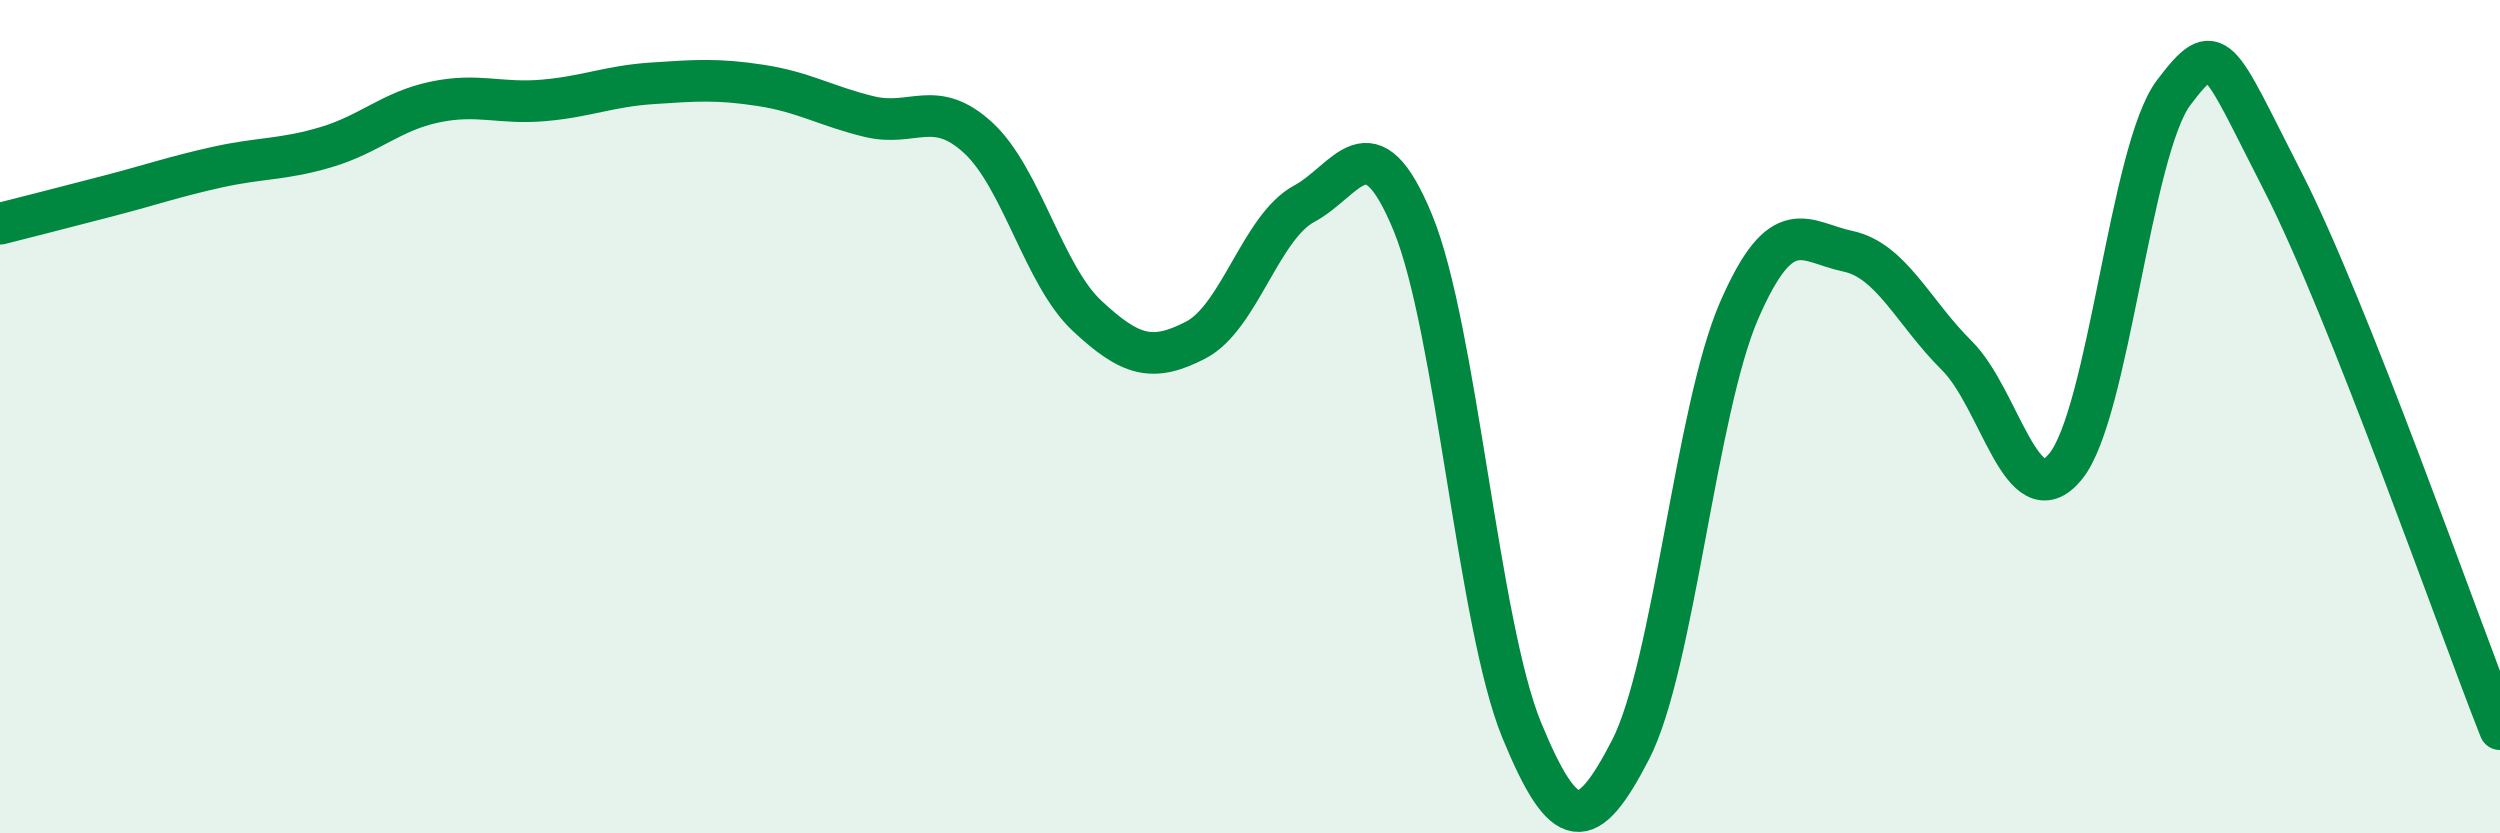 
    <svg width="60" height="20" viewBox="0 0 60 20" xmlns="http://www.w3.org/2000/svg">
      <path
        d="M 0,5.37 C 0.52,5.24 1.57,4.97 2.61,4.7 C 3.65,4.43 4.18,4.24 5.22,4.01 C 6.26,3.78 6.79,3.84 7.83,3.53 C 8.87,3.22 9.39,2.67 10.43,2.45 C 11.47,2.23 12,2.5 13.04,2.41 C 14.08,2.32 14.61,2.07 15.65,2 C 16.69,1.93 17.22,1.89 18.26,2.05 C 19.3,2.21 19.83,2.55 20.87,2.8 C 21.91,3.05 22.44,2.35 23.48,3.31 C 24.52,4.27 25.05,6.61 26.09,7.58 C 27.13,8.55 27.66,8.7 28.7,8.16 C 29.74,7.62 30.26,5.45 31.3,4.89 C 32.34,4.33 32.87,2.82 33.91,5.35 C 34.95,7.88 35.48,14.99 36.52,17.52 C 37.56,20.05 38.09,20.01 39.13,18 C 40.17,15.99 40.7,9.84 41.74,7.45 C 42.78,5.06 43.31,5.81 44.35,6.03 C 45.39,6.25 45.92,7.5 46.96,8.53 C 48,9.56 48.53,12.46 49.57,11.2 C 50.61,9.94 51.13,3.59 52.17,2.22 C 53.21,0.85 53.21,1.28 54.78,4.34 C 56.35,7.4 58.96,14.87 60,17.5L60 20L0 20Z"
        fill="#008740"
        opacity="0.1"
        stroke-linecap="round"
        stroke-linejoin="round"
      />
      <path
        d="M 0,5.37 C 0.52,5.24 1.57,4.97 2.61,4.7 C 3.65,4.43 4.18,4.24 5.22,4.01 C 6.26,3.78 6.79,3.84 7.83,3.53 C 8.87,3.22 9.39,2.67 10.43,2.45 C 11.47,2.23 12,2.5 13.04,2.41 C 14.08,2.32 14.61,2.07 15.65,2 C 16.69,1.93 17.22,1.89 18.26,2.05 C 19.3,2.21 19.83,2.55 20.87,2.8 C 21.91,3.05 22.44,2.35 23.48,3.31 C 24.52,4.27 25.05,6.61 26.09,7.58 C 27.13,8.55 27.66,8.7 28.7,8.16 C 29.74,7.62 30.26,5.45 31.3,4.89 C 32.34,4.33 32.87,2.82 33.91,5.35 C 34.95,7.88 35.48,14.99 36.52,17.52 C 37.56,20.05 38.09,20.01 39.13,18 C 40.17,15.99 40.7,9.84 41.74,7.45 C 42.78,5.06 43.31,5.81 44.35,6.03 C 45.39,6.25 45.92,7.5 46.96,8.53 C 48,9.56 48.53,12.46 49.57,11.2 C 50.61,9.94 51.13,3.59 52.17,2.22 C 53.21,0.85 53.21,1.28 54.78,4.34 C 56.35,7.4 58.96,14.87 60,17.5"
        stroke="#008740"
        stroke-width="1"
        fill="none"
        stroke-linecap="round"
        stroke-linejoin="round"
      />
    </svg>
  